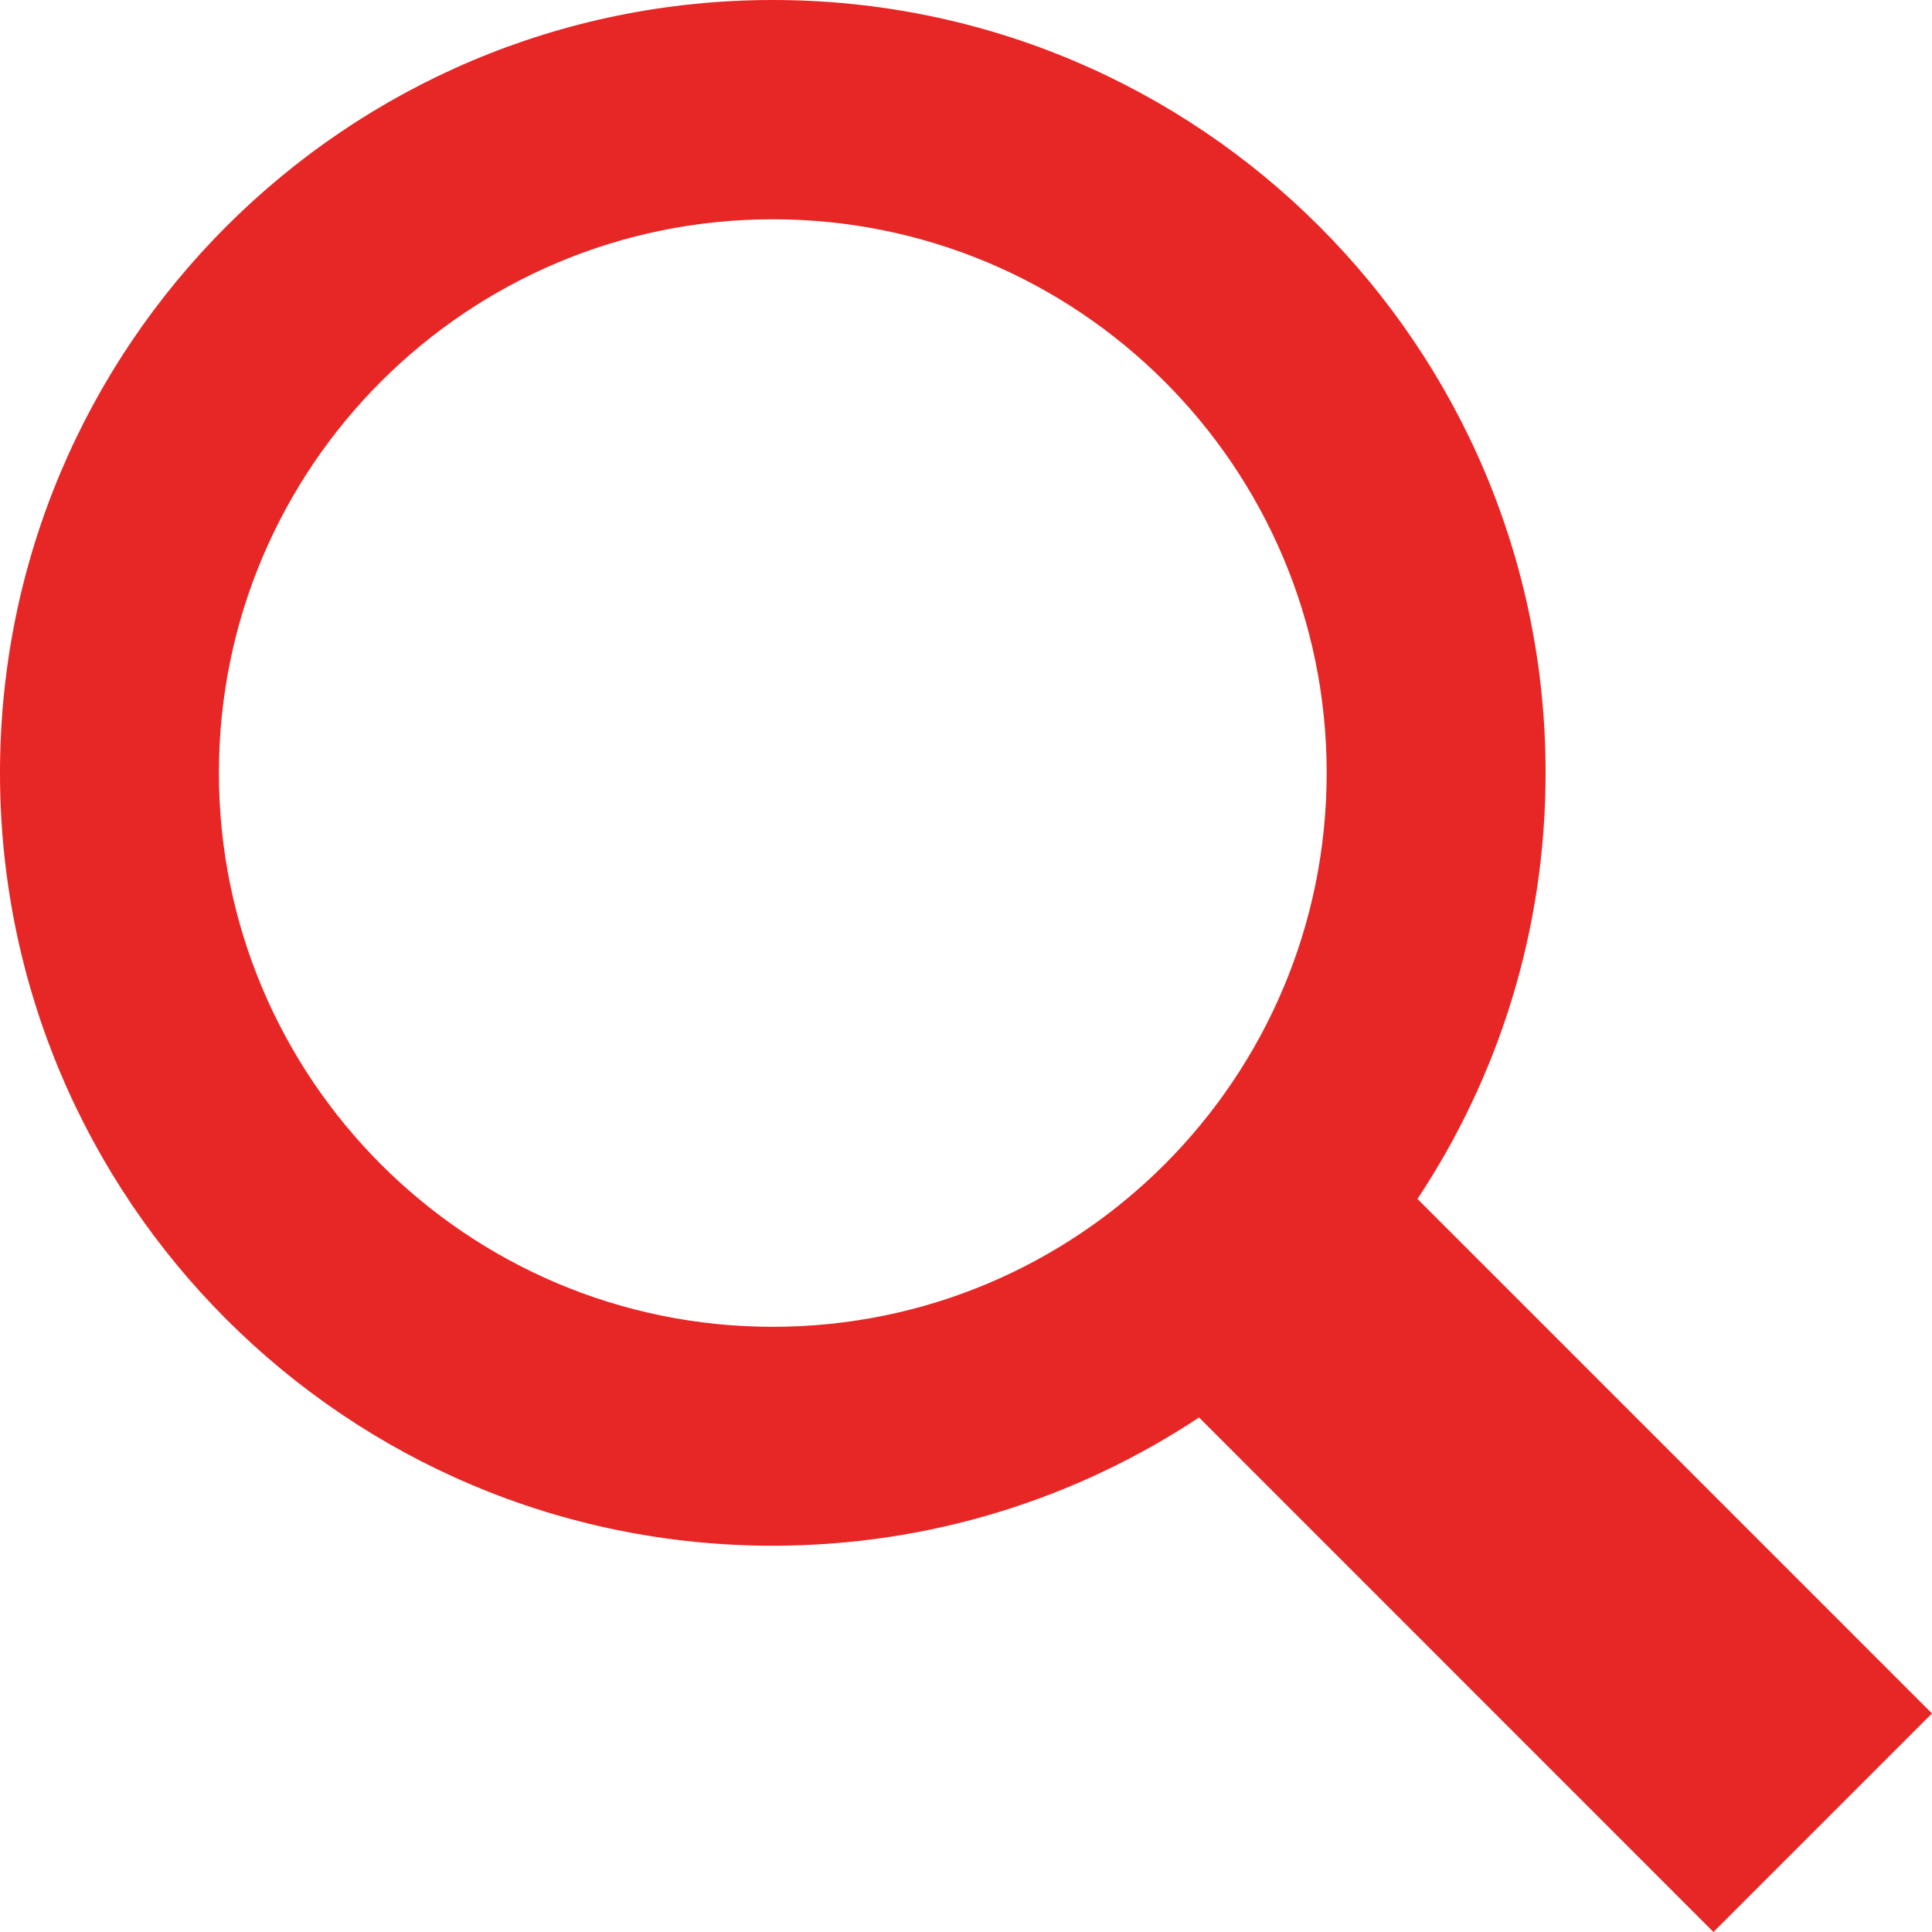 <?xml version="1.0" encoding="UTF-8"?>
<svg width="16px" height="16px" viewBox="0 0 16 16" version="1.1" xmlns="http://www.w3.org/2000/svg" xmlns:xlink="http://www.w3.org/1999/xlink">
    <!-- Generator: sketchtool 61.2 (101010) - https://sketch.com -->
    <title>88377B25-60C8-4C0E-8259-E35DB2F25724</title>
    <desc>Created with sketchtool.</desc>
    <g id="Pages" stroke="none" stroke-width="1" fill="none" fill-rule="evenodd">
        <g id="v3-|-Homepage" transform="translate(-198, -37)" fill="#E72725">
            <g id="Nav" transform="translate(0, 0)">
                <g id="Group" transform="translate(181, 20)">
                    <path d="M33,31.19 L28.739,26.929 C29.41,25.917 29.8,24.705 29.8,23.4 C29.8,19.865 26.935,17 23.4,17 C19.865,17 17,19.866 17,23.401 C17,26.934 19.865,29.801 23.4,29.801 C24.704,29.801 25.918,29.409 26.93,28.739 L31.19,33 L33,31.19 Z M18.813,23.401 C18.813,20.868 20.867,18.816 23.4,18.816 C25.933,18.816 27.987,20.868 27.987,23.401 C27.987,25.934 25.933,27.988 23.4,27.988 C20.867,27.988 18.813,25.934 18.813,23.401 Z" id="icon-search"></path>
                </g>
            </g>
        </g>
    </g>
</svg>